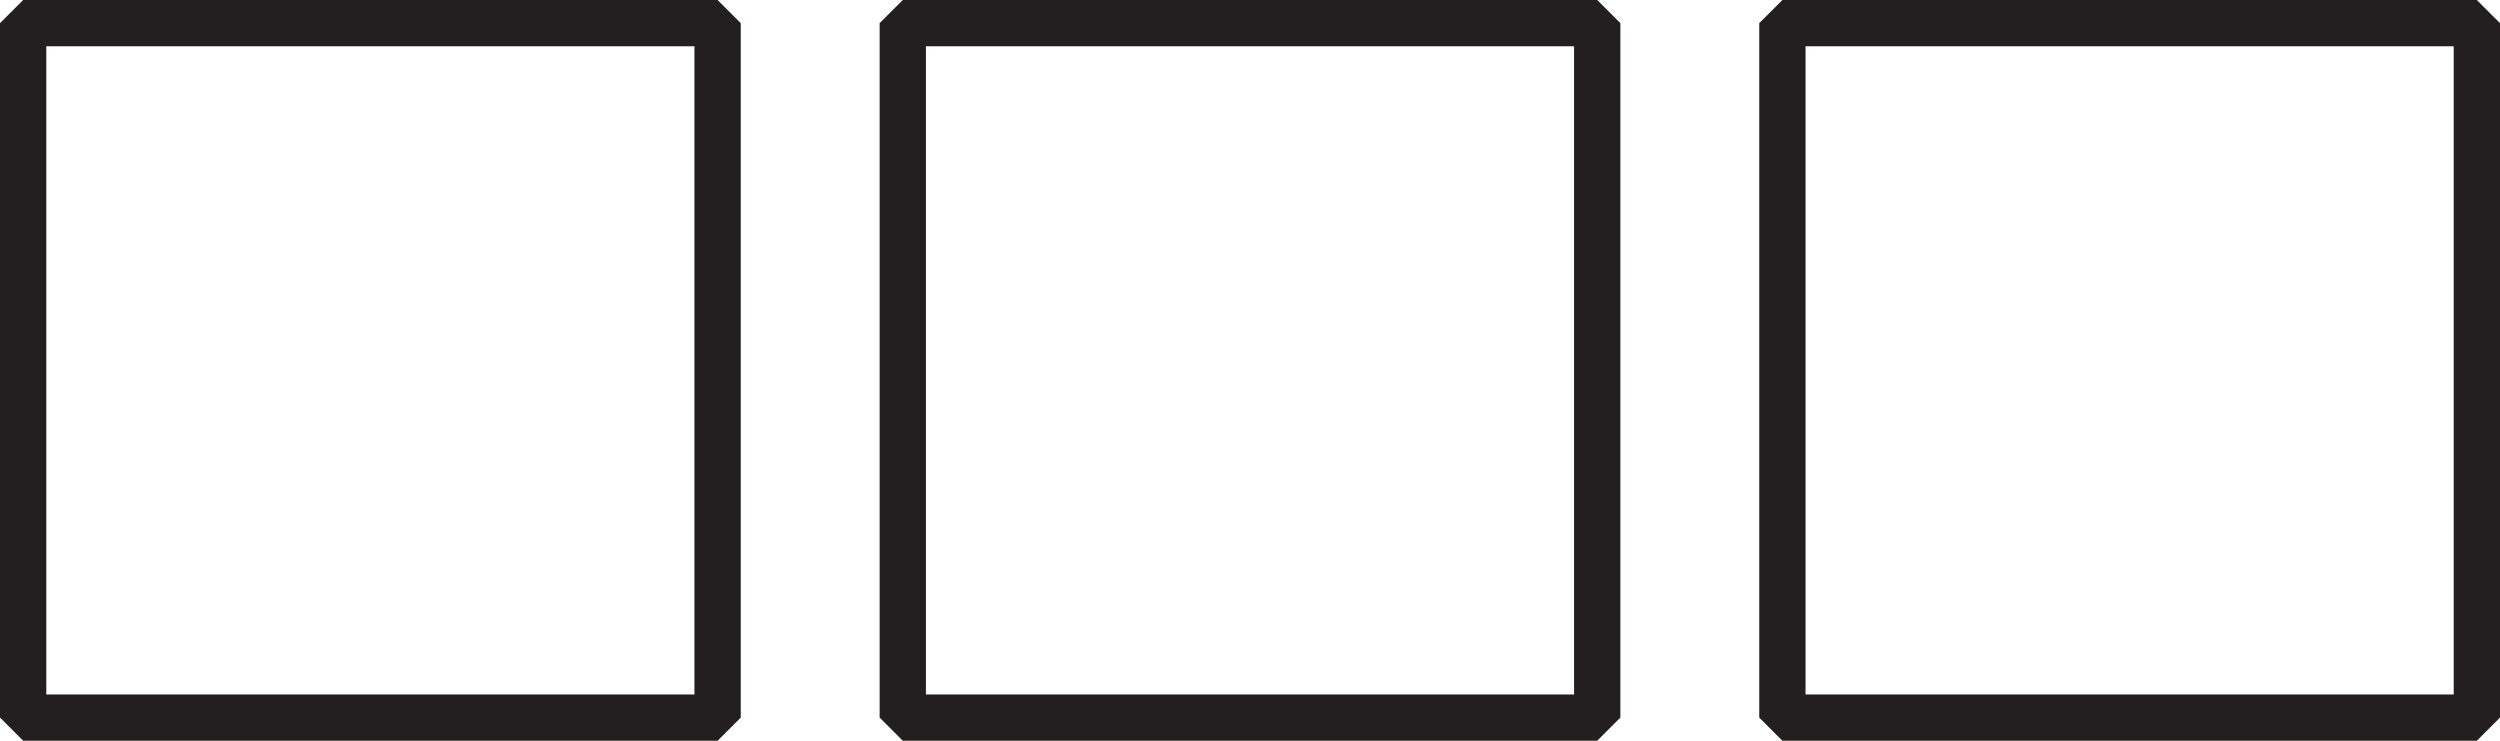 <?xml version="1.0" encoding="UTF-8" standalone="no"?>
<!DOCTYPE svg PUBLIC "-//W3C//DTD SVG 1.1//EN" "http://www.w3.org/Graphics/SVG/1.1/DTD/svg11.dtd">
<svg
    width="100%"
    height="100%"
    viewBox="0 0 54 16"
    version="1.1"
    xmlns="http://www.w3.org/2000/svg"
    xmlns:xlink="http://www.w3.org/1999/xlink"
    xml:space="preserve"
    xmlns:serif="http://www.serif.com/"
    style="fill-rule:evenodd;clip-rule:evenodd;stroke-miterlimit:1.414;">
    <g>
        <rect x="0.5" y="0.5" width="15" height="15" style="fill:none;stroke:#231f20;stroke-width:1px;"/>
        <rect x="19.5" y="0.5" width="15" height="15" style="fill:none;stroke:#231f20;stroke-width:1px;"/>
        <rect x="38.5" y="0.5" width="15" height="15" style="fill:none;stroke:#231f20;stroke-width:1px;"/>
    </g>
</svg>
